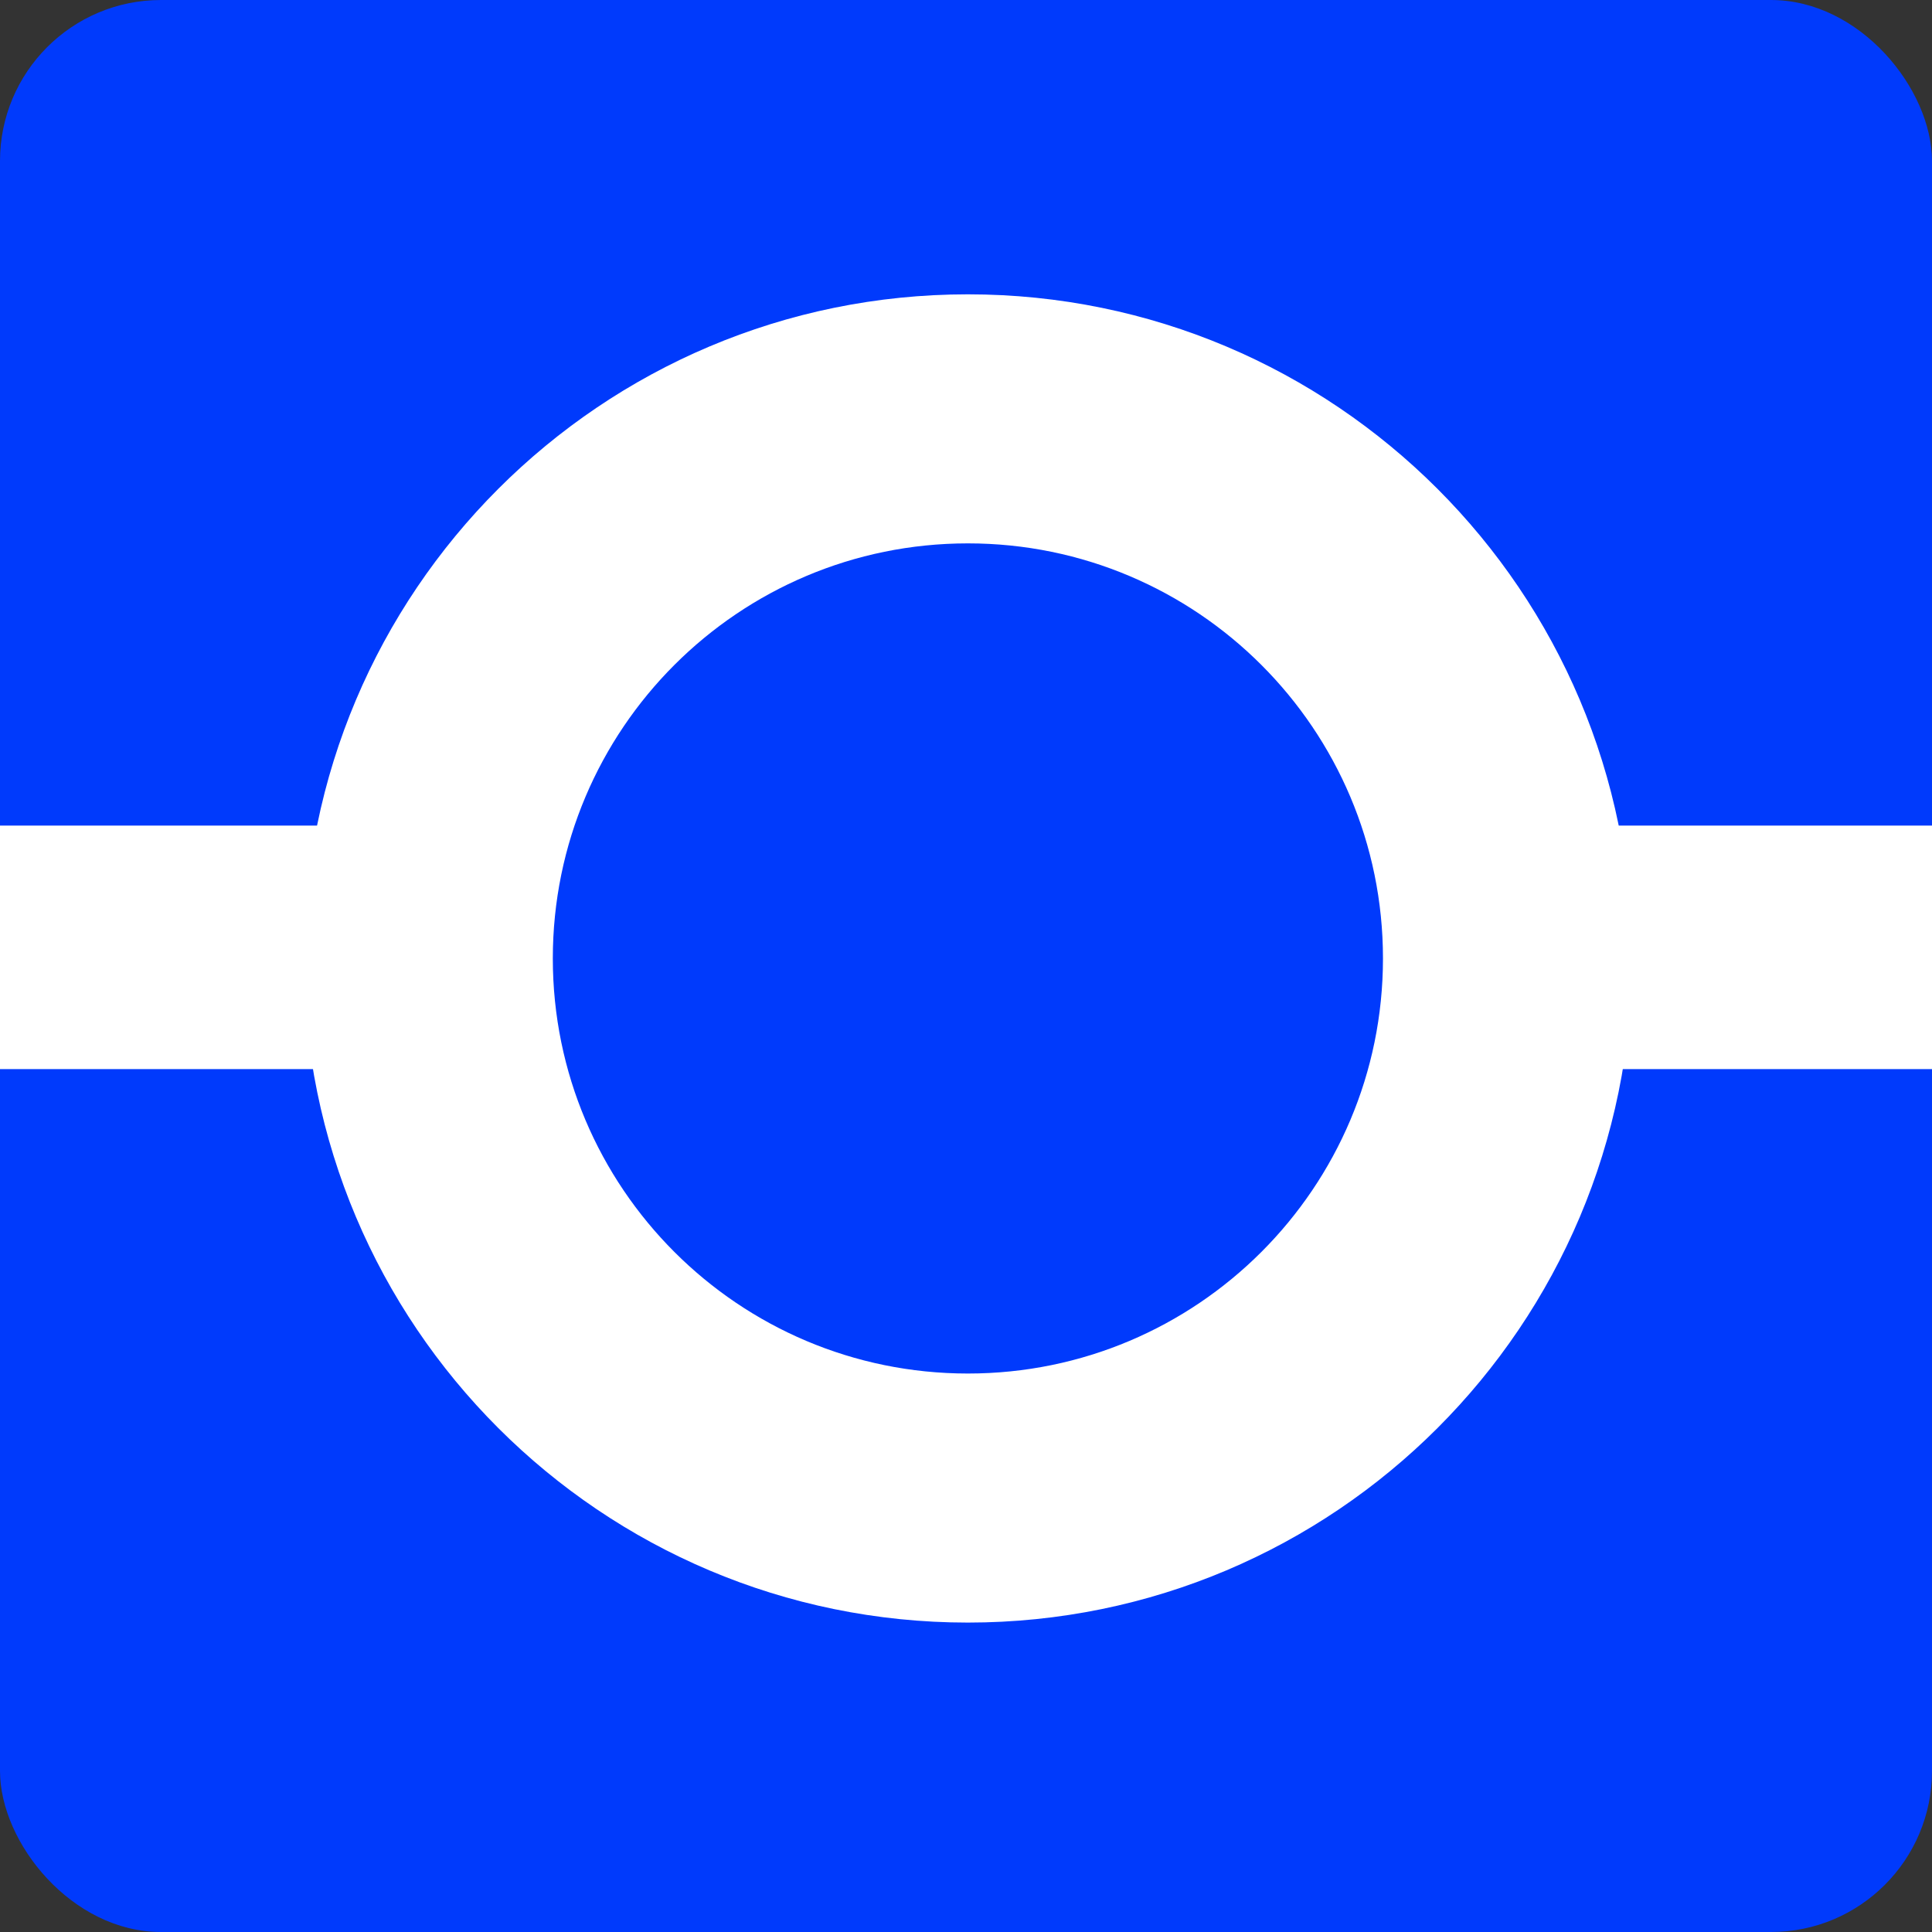 <svg xmlns="http://www.w3.org/2000/svg" version="1.1" xmlns:xlink="http://www.w3.org/1999/xlink" xmlns:svgjs="http://svgjs.dev/svgjs" width="96" height="96"><rect width="100%" height="100%" fill="#333333" stroke="none"/><svg xmlns="http://www.w3.org/2000/svg" version="1.1" xmlns:xlink="http://www.w3.org/1999/xlink" xmlns:svgjs="http://svgjs.com/svgjs" width="96" height="96"><svg width="96" height="96" viewBox="0 0 96 96" fill="none" xmlns="http://www.w3.org/2000/svg">
<g clip-path="url(#clip0_4413_89390)">
<rect width="96" height="96" rx="8" fill="#003AFC"></rect>
<path fill-rule="evenodd" clip-rule="evenodd" d="M48.094 80.625C66.319 80.625 81.094 65.85 81.094 47.625C81.094 29.4 66.319 14.625 48.094 14.625C29.868 14.625 15.094 29.4 15.094 47.625C15.094 65.85 29.868 80.625 48.094 80.625ZM48.094 68.25C59.485 68.25 68.719 59.016 68.719 47.625C68.719 36.234 59.485 27 48.094 27C36.703 27 27.469 36.234 27.469 47.625C27.469 59.016 36.703 68.25 48.094 68.25Z" fill="white"></path>
<rect x="-8" y="41.023" width="27.5" height="12.1" fill="white"></rect>
<rect x="76.688" y="41.023" width="27.5" height="12.1" fill="white"></rect>
</g>
<defs>
<clipPath id="SvgjsClipPath1092">
<rect width="96" height="96" rx="8" fill="white"></rect>
</clipPath>
</defs>
</svg><style>@media (prefers-color-scheme: light) { :root { filter: none; } }
</style></svg><style>@media (prefers-color-scheme: light) { :root { filter: none; } }
@media (prefers-color-scheme: dark) { :root { filter: none; } }
</style></svg>